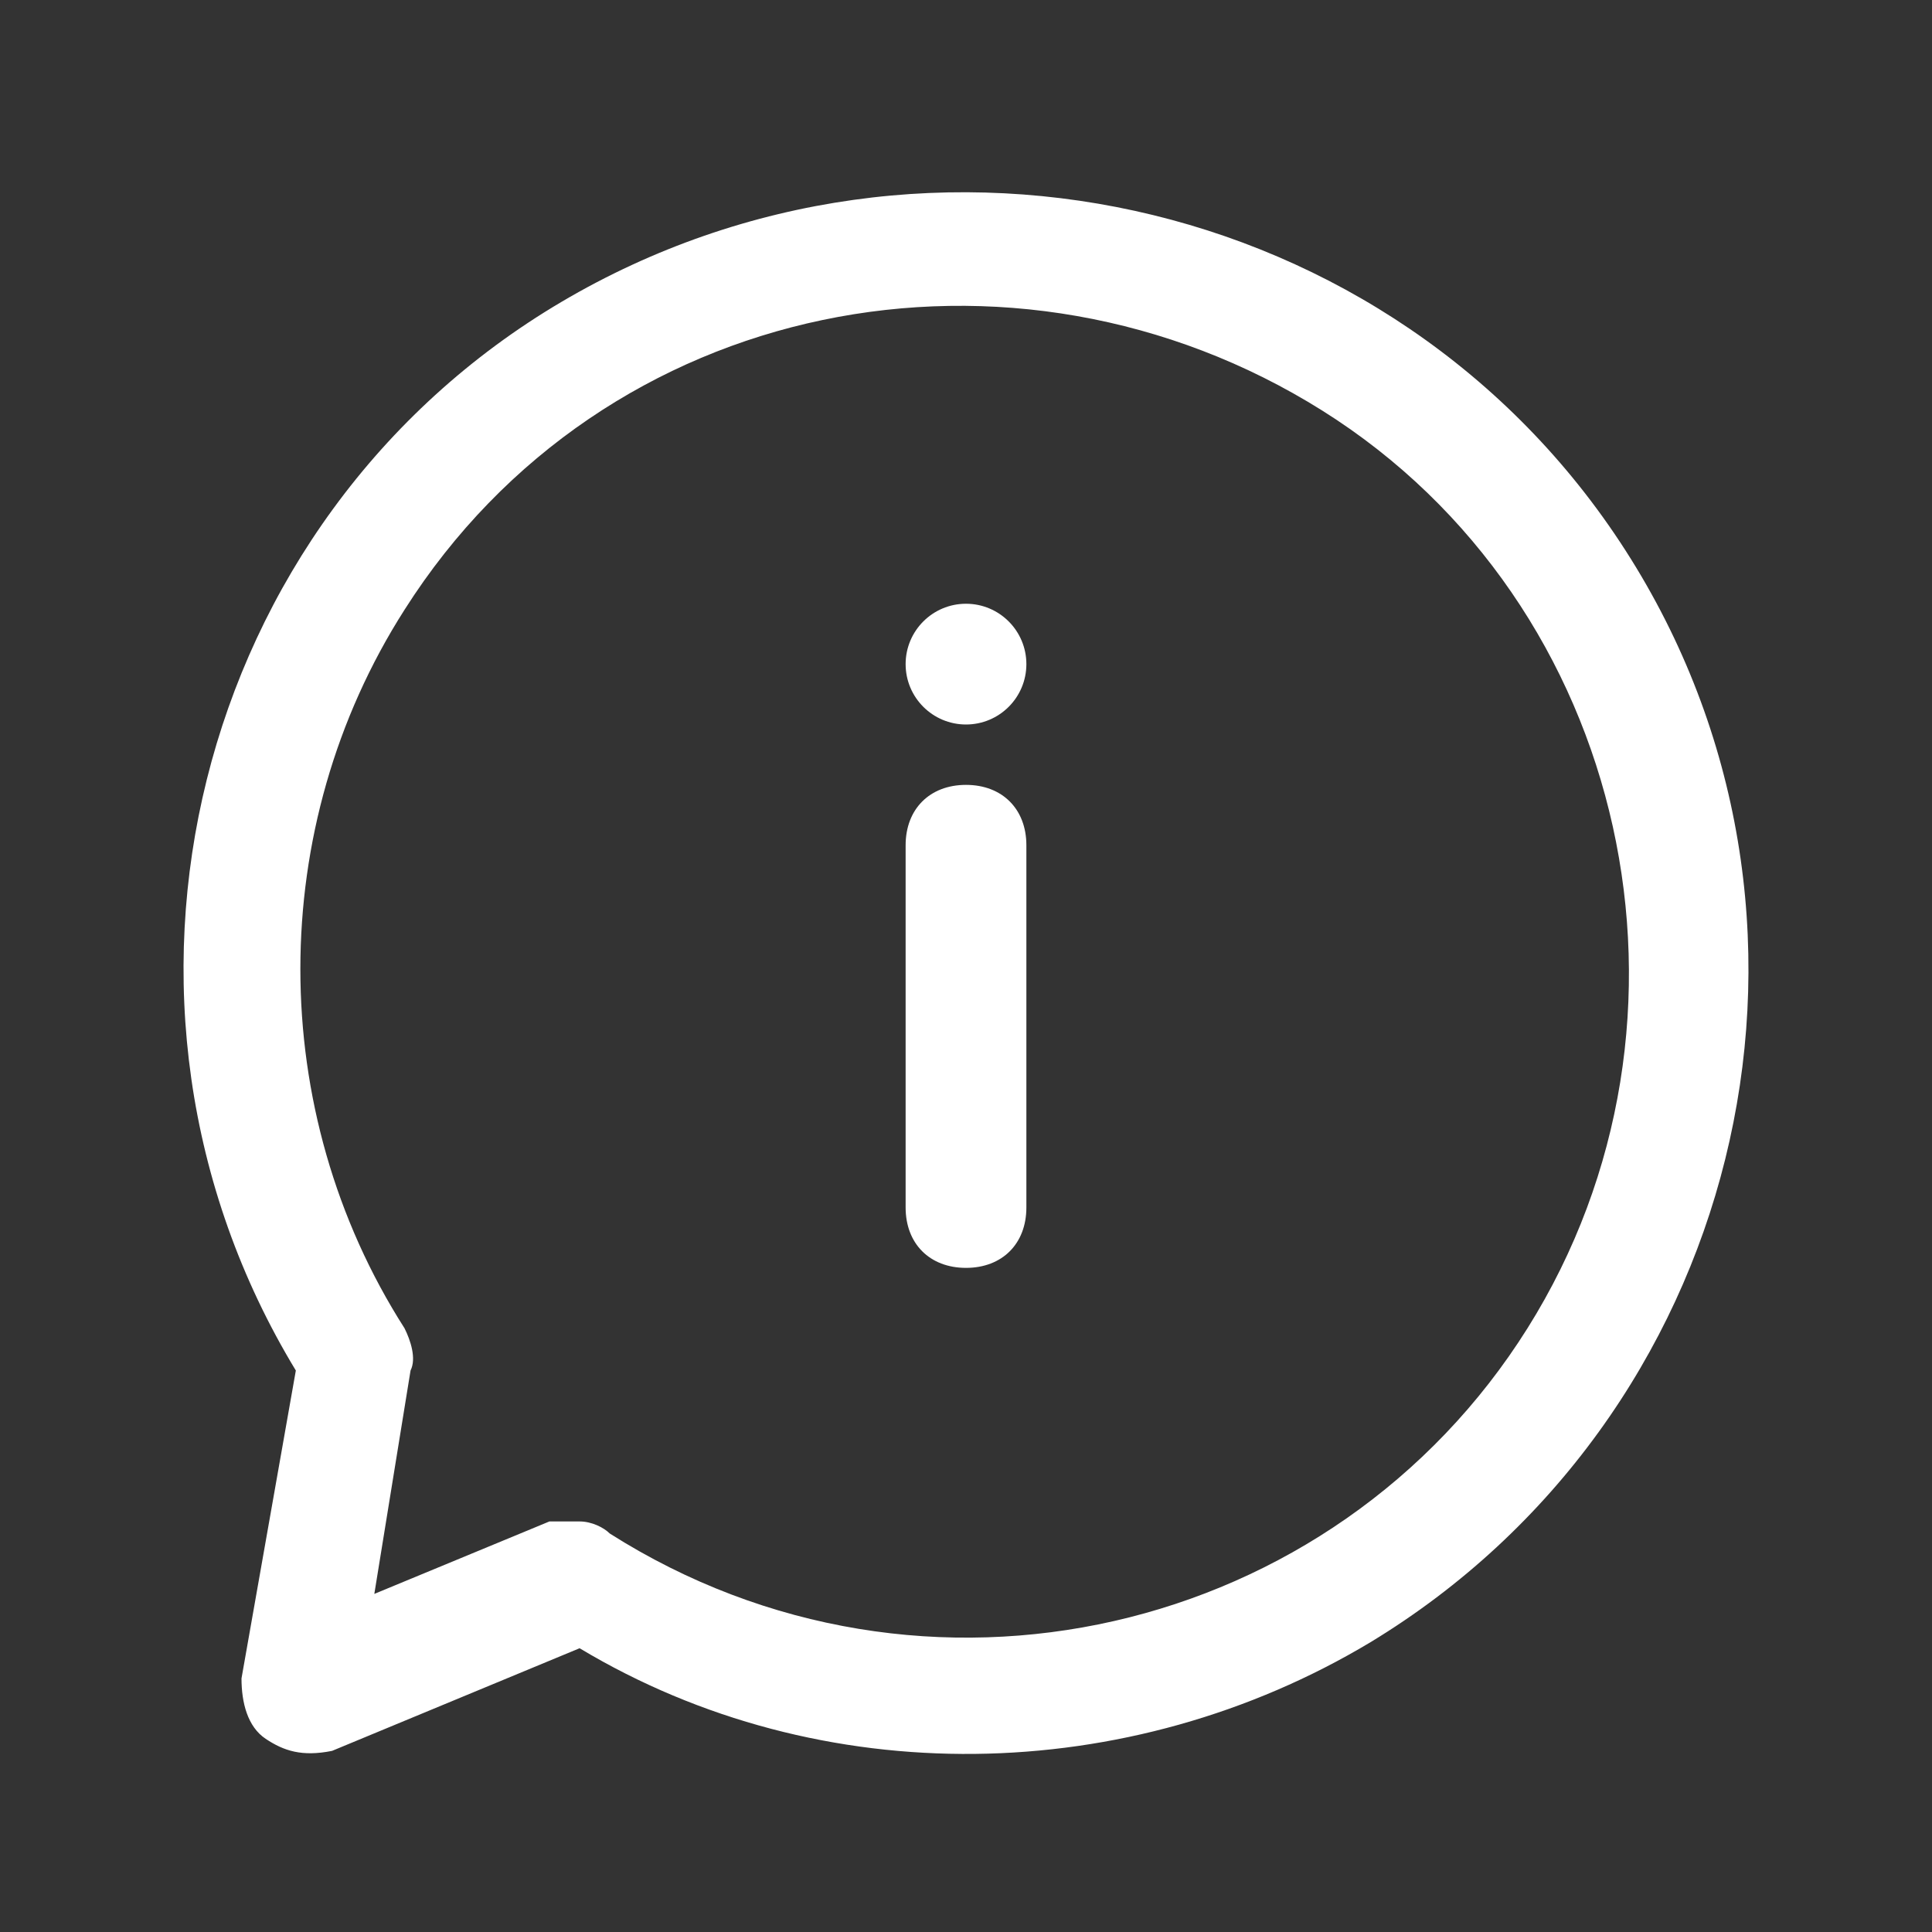 <svg id="Layer_1" enable-background="new 0 0 32 32" height="100" viewBox="0 0 32 32" width="100" fill="#fff" xmlns="http://www.w3.org/2000/svg"><rect x="0" y="0" width="32" height="32" fill="#333333" stroke="none"/><g><path d="m16 21c-.6 0-1-.4-1-1v-6c0-.6.4-1 1-1s1 .4 1 1v6c0 .6-.4 1-1 1z"/><circle cx="16" cy="11" r="1"/><path d="m4.4 28.8c-.3-.2-.4-.6-.4-1l.9-5.1c-3.7-6.1-1.7-14.1 4.4-17.7s14.1-1.7 17.8 4.4 1.7 14.1-4.4 17.8c-4 2.4-9.1 2.5-13.1.1l-4.1 1.7c-.5.1-.8 0-1.1-.2zm5.2-3.6c.2 0 .4.1.5.2 5.2 3.3 12 1.7 15.2-3.4s1.7-12-3.4-15.2-11.9-1.9-15.2 3.3c-2.3 3.6-2.3 8.3 0 11.9.1.2.2.5.1.7l-.6 3.7 2.9-1.2z"/></g></svg>